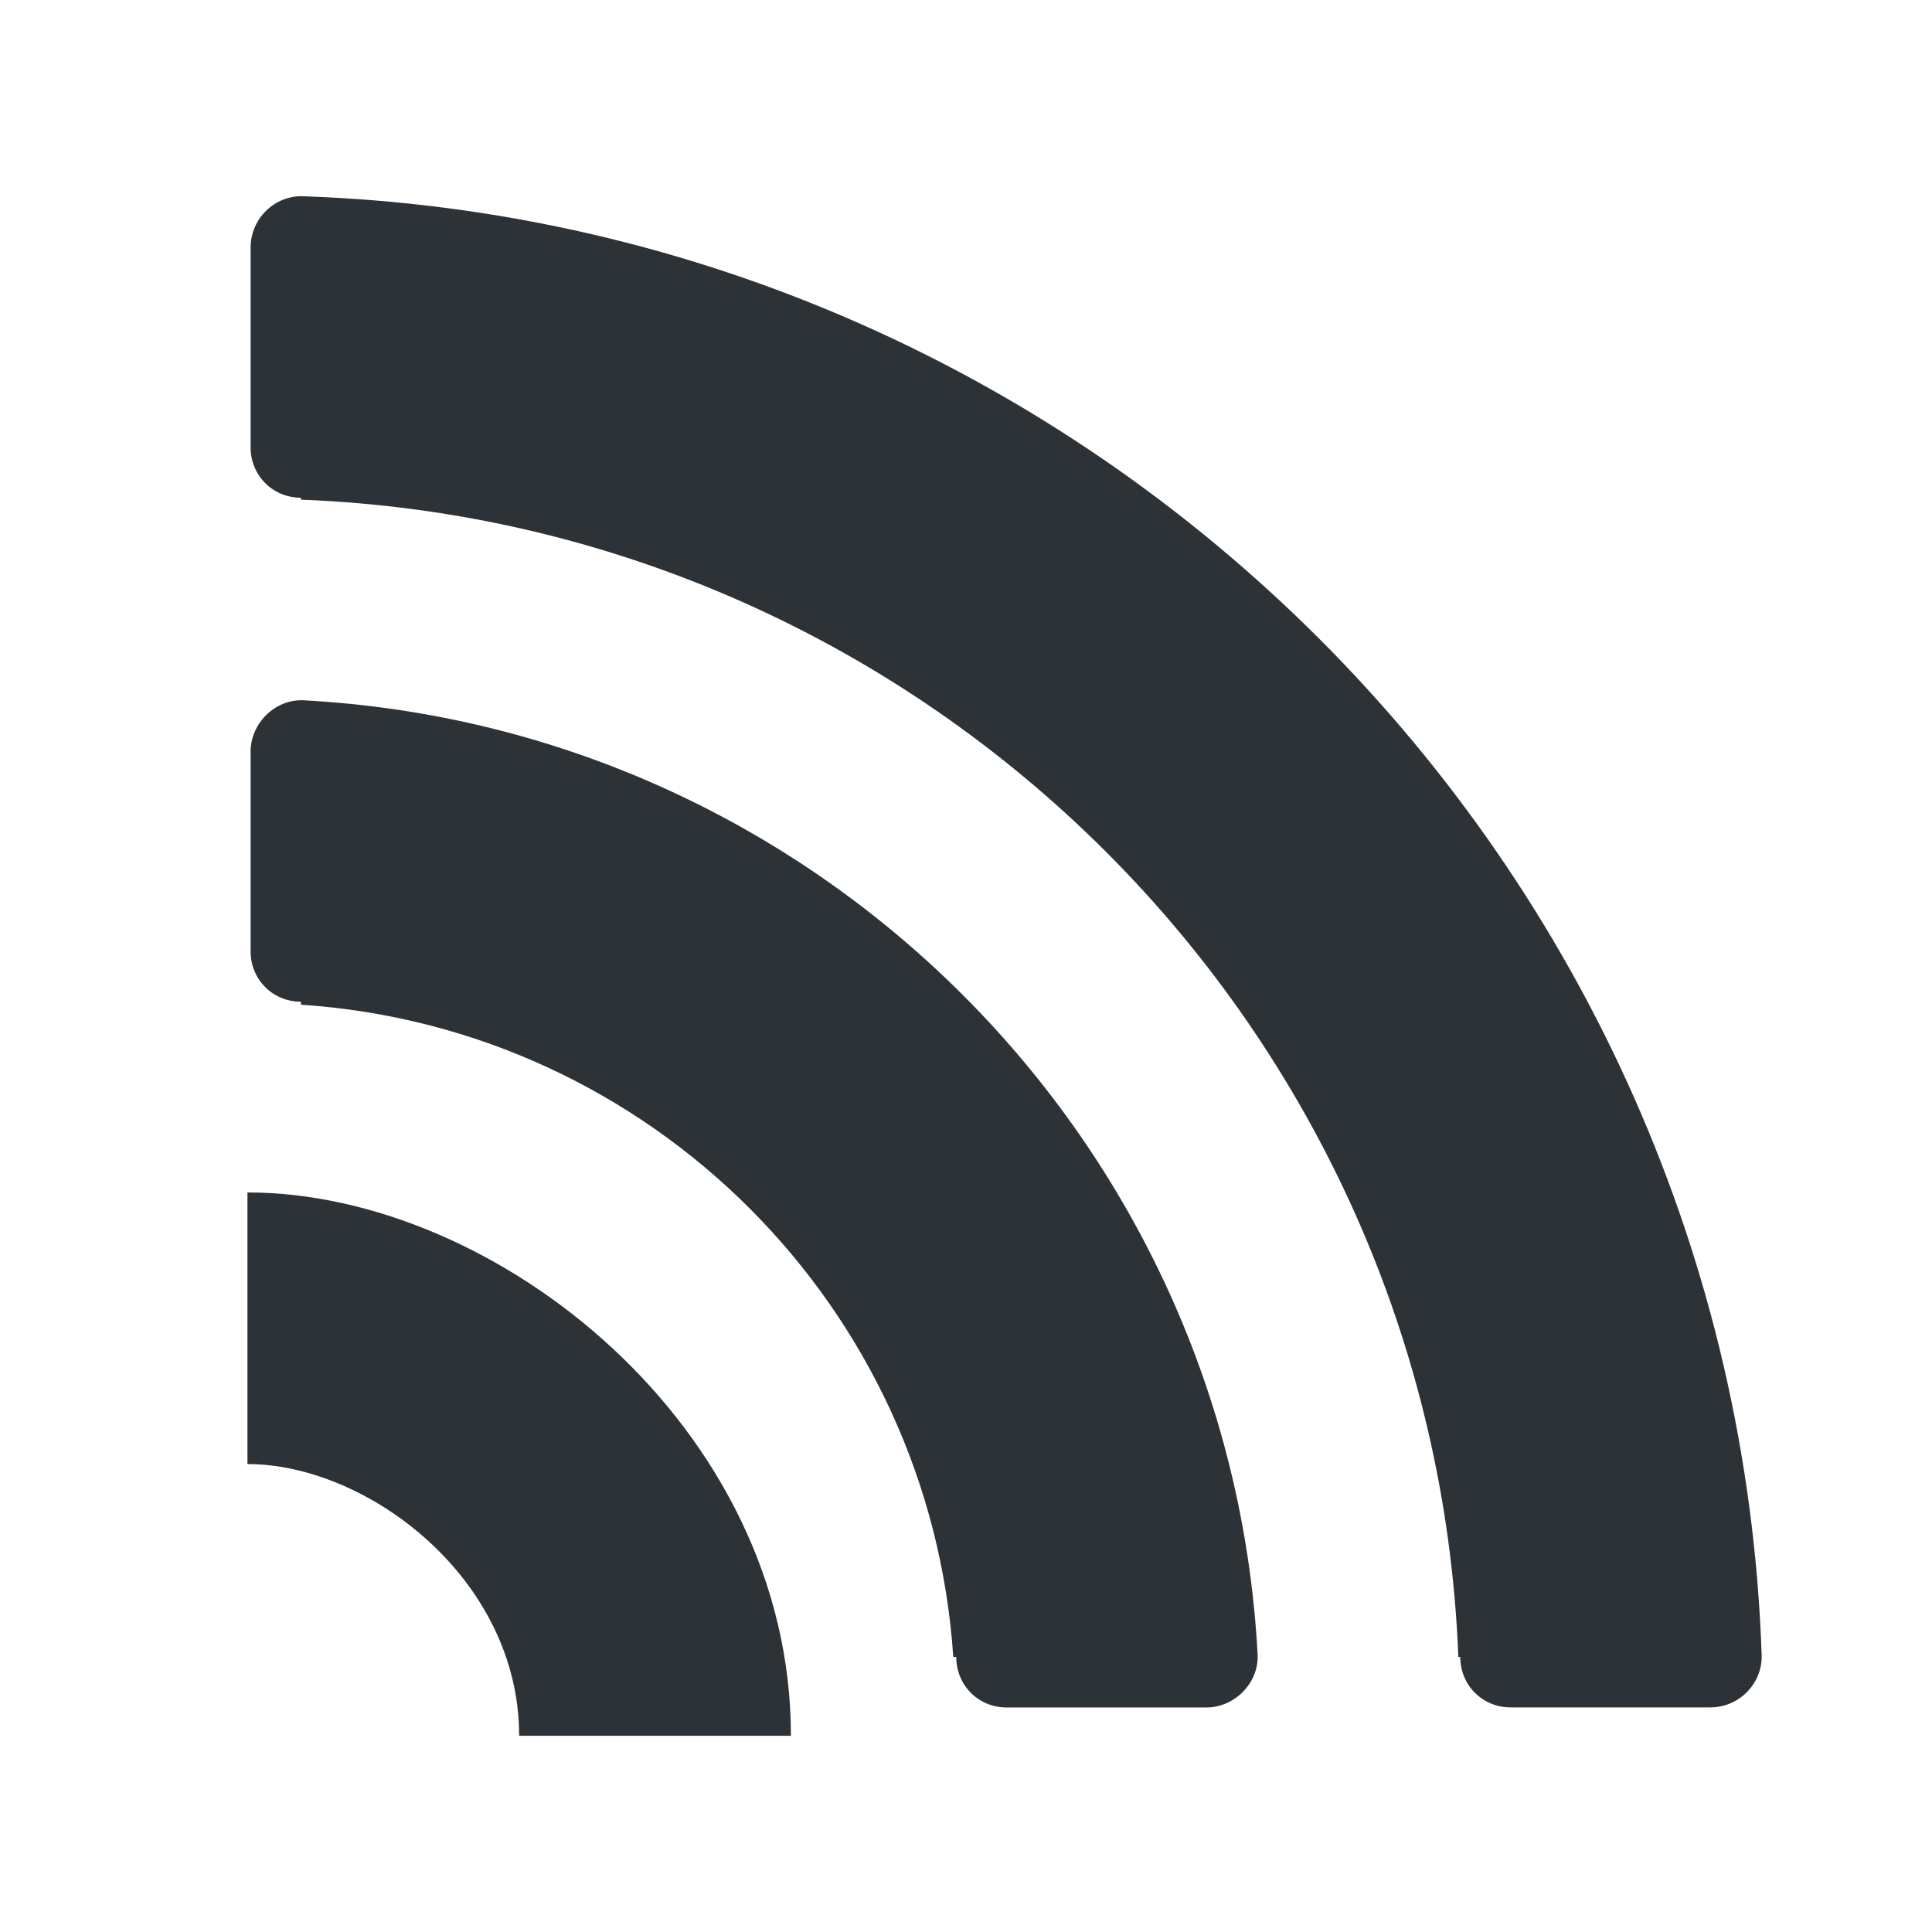 <?xml version="1.0" encoding="utf-8"?>
<!-- Generator: Adobe Illustrator 16.0.0, SVG Export Plug-In . SVG Version: 6.00 Build 0)  -->
<!DOCTYPE svg PUBLIC "-//W3C//DTD SVG 1.1//EN" "http://www.w3.org/Graphics/SVG/1.1/DTD/svg11.dtd">
<svg version="1.1" id="Layer_1" xmlns="http://www.w3.org/2000/svg" xmlns:xlink="http://www.w3.org/1999/xlink" x="0px" y="0px"
	 width="24px" height="24px" viewBox="4 4 24 24" enable-background="new 4 4 24 24" xml:space="preserve">
<g>
	<path fill="#2D3237" d="M7.764,12.699c-0.351-0.012-0.651,0.288-0.651,0.639v2.48c0,0.351,0.276,0.626,0.626,0.626v0.037
		c4.346,0.287,7.814,3.758,8.103,8.103h0.037c0,0.352,0.276,0.627,0.626,0.627h2.48c0.35,0,0.65-0.3,0.638-0.651
		C19.286,18.172,14.15,13.038,7.764,12.699z"/>
	<path fill="#2D3237" d="M7.074,18.813v3.374c1.487,0,3.375,1.419,3.375,3.375h3.376C13.826,21.727,10.166,18.813,7.074,18.813z"/>
	<path fill="#2D3237" d="M7.764,6.438C7.414,6.426,7.113,6.713,7.113,7.077v2.48c0,0.351,0.276,0.626,0.626,0.626v0.024
		c7.802,0.301,14.075,6.575,14.377,14.376h0.024c0,0.352,0.276,0.627,0.626,0.627h2.479c0.363,0,0.65-0.3,0.639-0.651
		C25.547,14.717,17.605,6.776,7.764,6.438z"/>
</g>
</svg>
